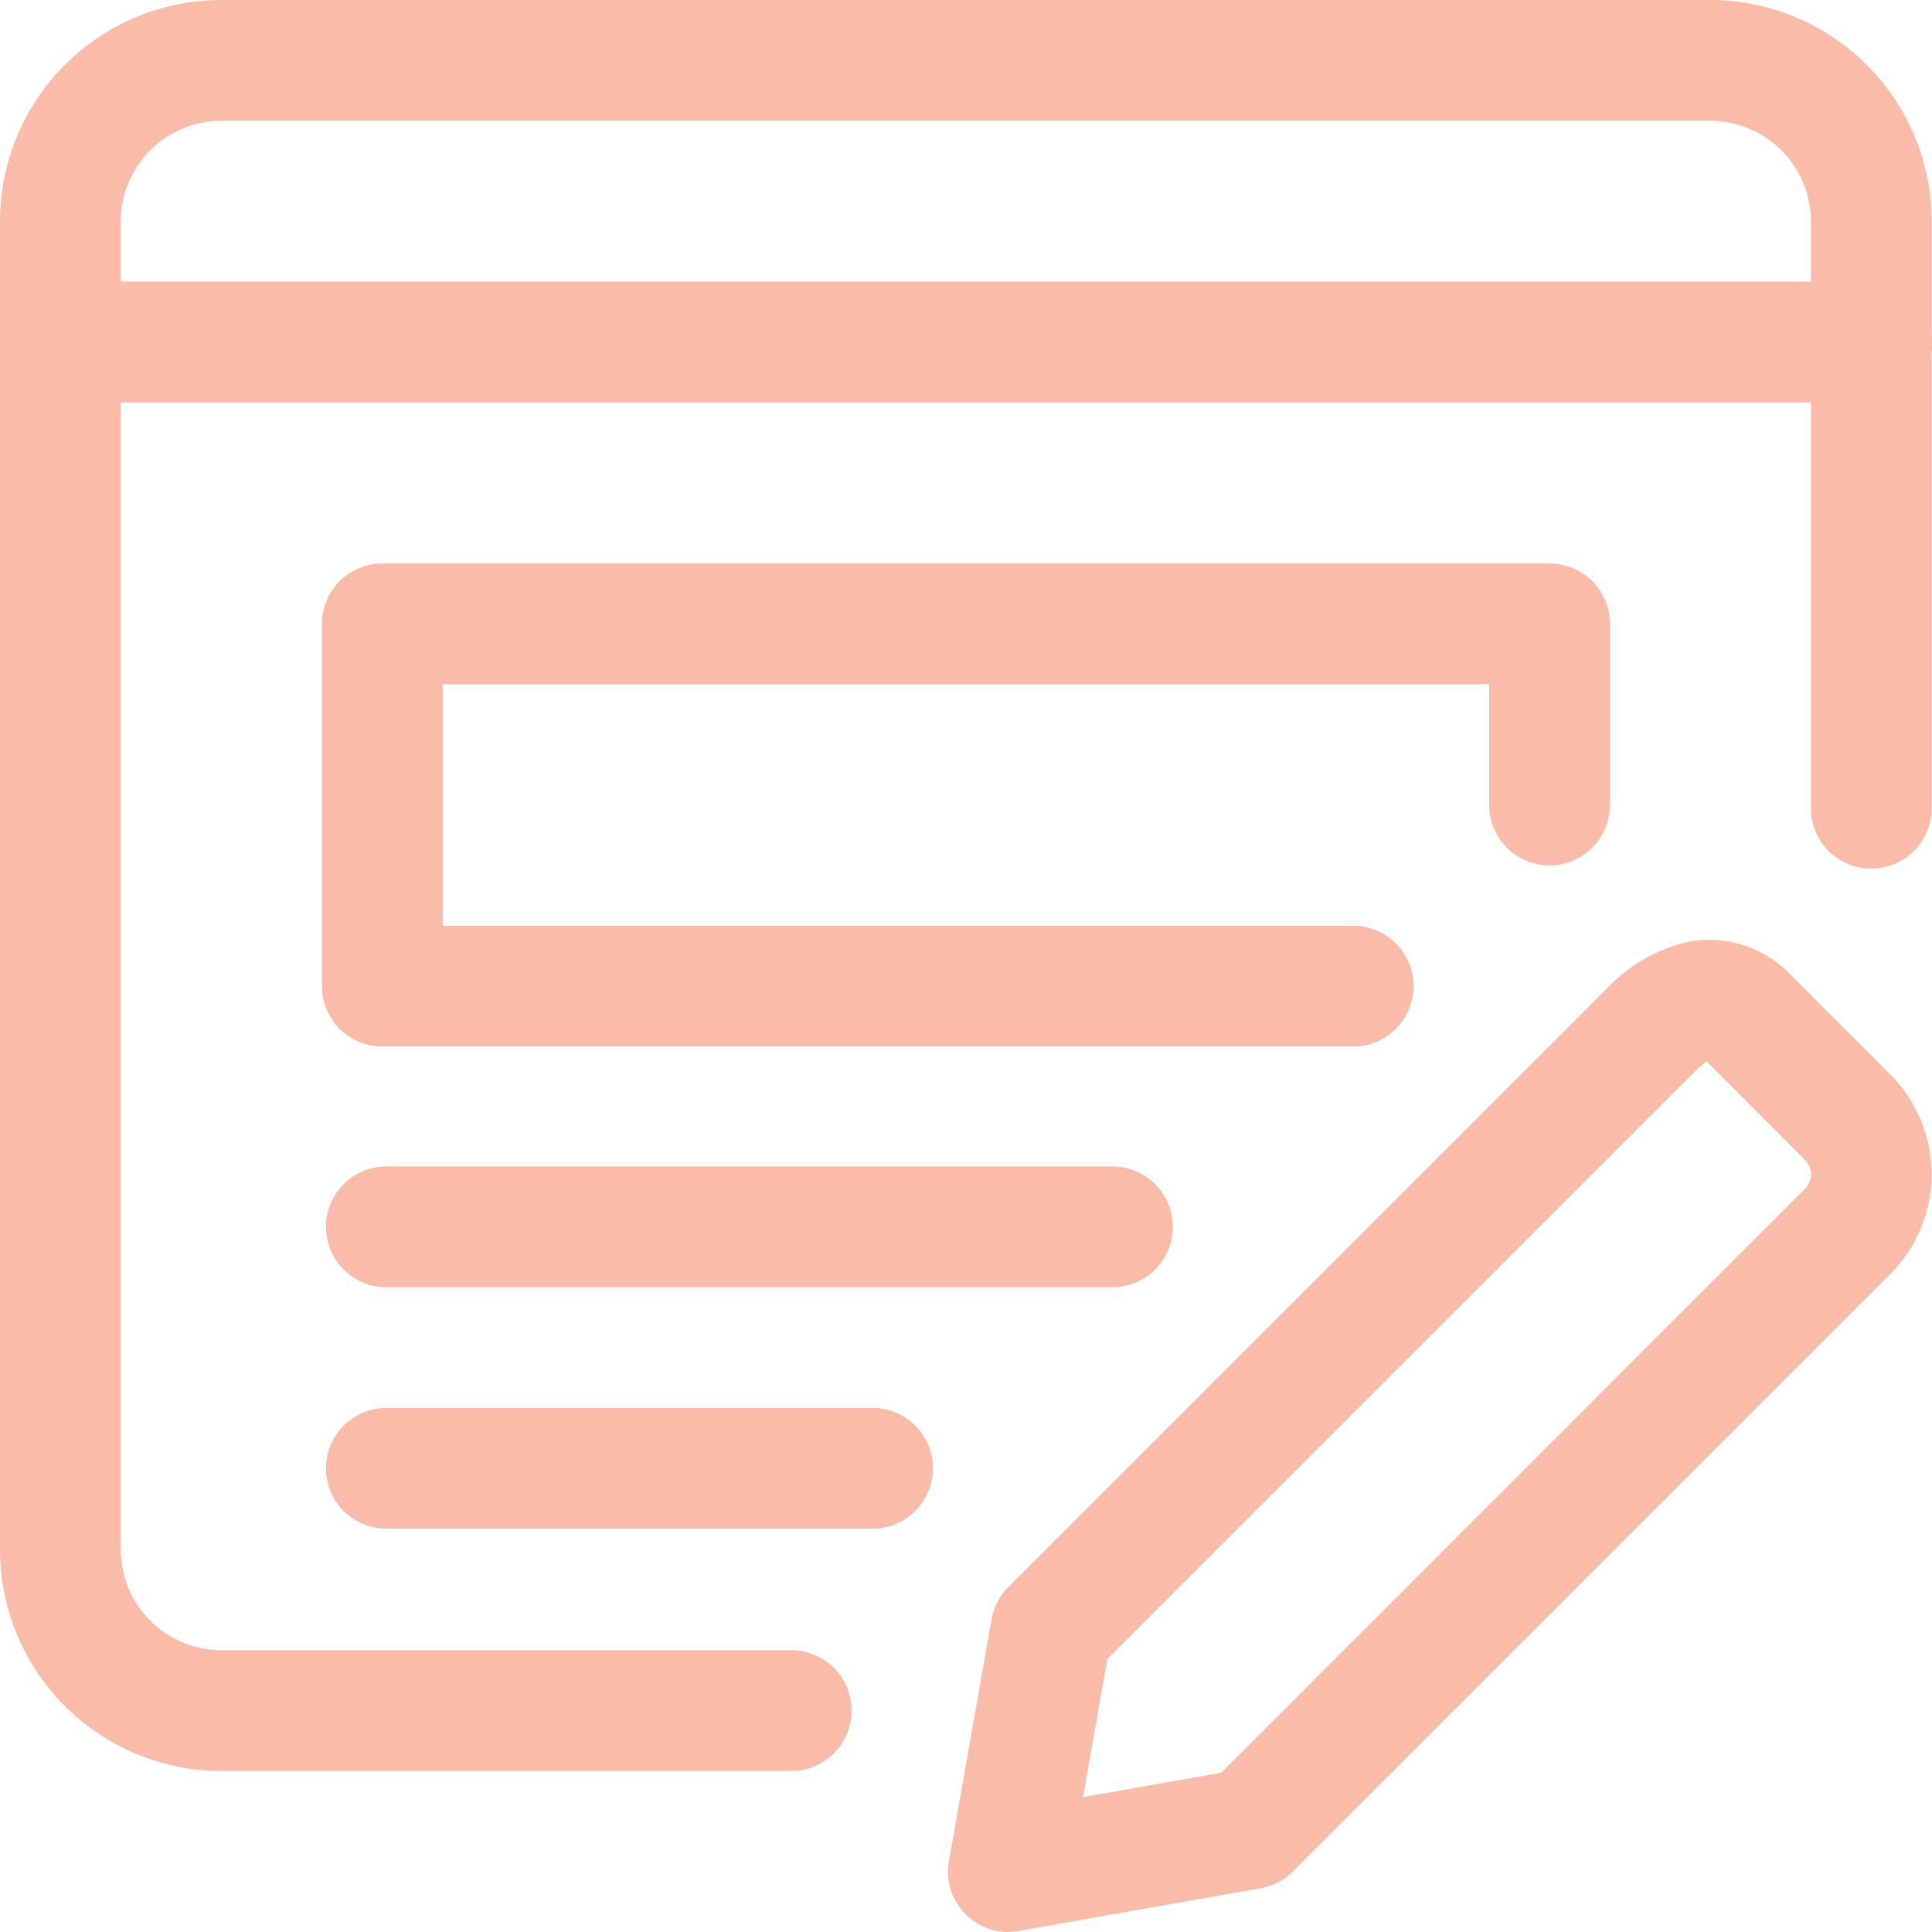 <svg xmlns="http://www.w3.org/2000/svg" width="28.157" height="28.157" viewBox="0 0 28.157 28.157">
  <g id="article" transform="translate(0)">
    <path id="Path_2356" data-name="Path 2356" d="M19.029,14.039H4.88a.88.88,0,0,1-.88-.88V7.88A.88.88,0,0,1,4.88,7H21.891a.88.88,0,0,1,.88.88v2.64a.88.88,0,1,1-1.76,0V8.76H5.76v3.52H19.029a.88.88,0,0,1,0,1.76Z" transform="translate(0.692 1.212)" fill="#fabba9"/>
    <path id="Path_2357" data-name="Path 2357" d="M15.512,16.25H4.93a.88.88,0,0,1,0-1.76H15.512a.88.88,0,0,1,0,1.76Z" transform="translate(0.701 2.51)" fill="#fabba9"/>
    <path id="Path_2358" data-name="Path 2358" d="M12.016,19.25H4.93a.88.88,0,0,1,0-1.76h7.086a.88.88,0,0,1,0,1.76Z" transform="translate(0.701 3.029)" fill="#fabba9"/>
    <path id="Path_2359" data-name="Path 2359" d="M12.657,26.135a.88.88,0,0,1-.866-1.034l.622-3.525a.891.891,0,0,1,.244-.469l8.711-8.71a2.359,2.359,0,0,1,1.168-.686,1.632,1.632,0,0,1,1.527.48l1.451,1.451a2.056,2.056,0,0,1,0,2.9l-8.71,8.711a.875.875,0,0,1-.469.244l-3.525.622a.971.971,0,0,1-.154.013Zm3.527-1.5H16.2ZM14.1,22.155l-.355,2.014,2.014-.355L24.27,15.3a.3.3,0,0,0,0-.415L22.83,13.443c-.012.022-.1.079-.218.2Z" transform="translate(2.039 2.022)" fill="#fabba9"/>
    <path id="Path_2360" data-name="Path 2360" d="M11.532,25.81H3.226A3.229,3.229,0,0,1,0,22.584V3.226A3.229,3.229,0,0,1,3.226,0h21.7a3.229,3.229,0,0,1,3.226,3.226v8.553a.88.88,0,1,1-1.76,0V3.226A1.469,1.469,0,0,0,24.93,1.76H3.226A1.469,1.469,0,0,0,1.76,3.226V22.584a1.469,1.469,0,0,0,1.466,1.466h8.306a.88.88,0,0,1,0,1.76Z" transform="translate(0)" fill="#fabba9"/>
    <path id="Path_2361" data-name="Path 2361" d="M27.277,5.26H.88a.88.88,0,0,1,0-1.76h26.4a.88.88,0,0,1,0,1.76Z" transform="translate(0 0.606)" fill="#fabba9"/>
  </g>
</svg>
